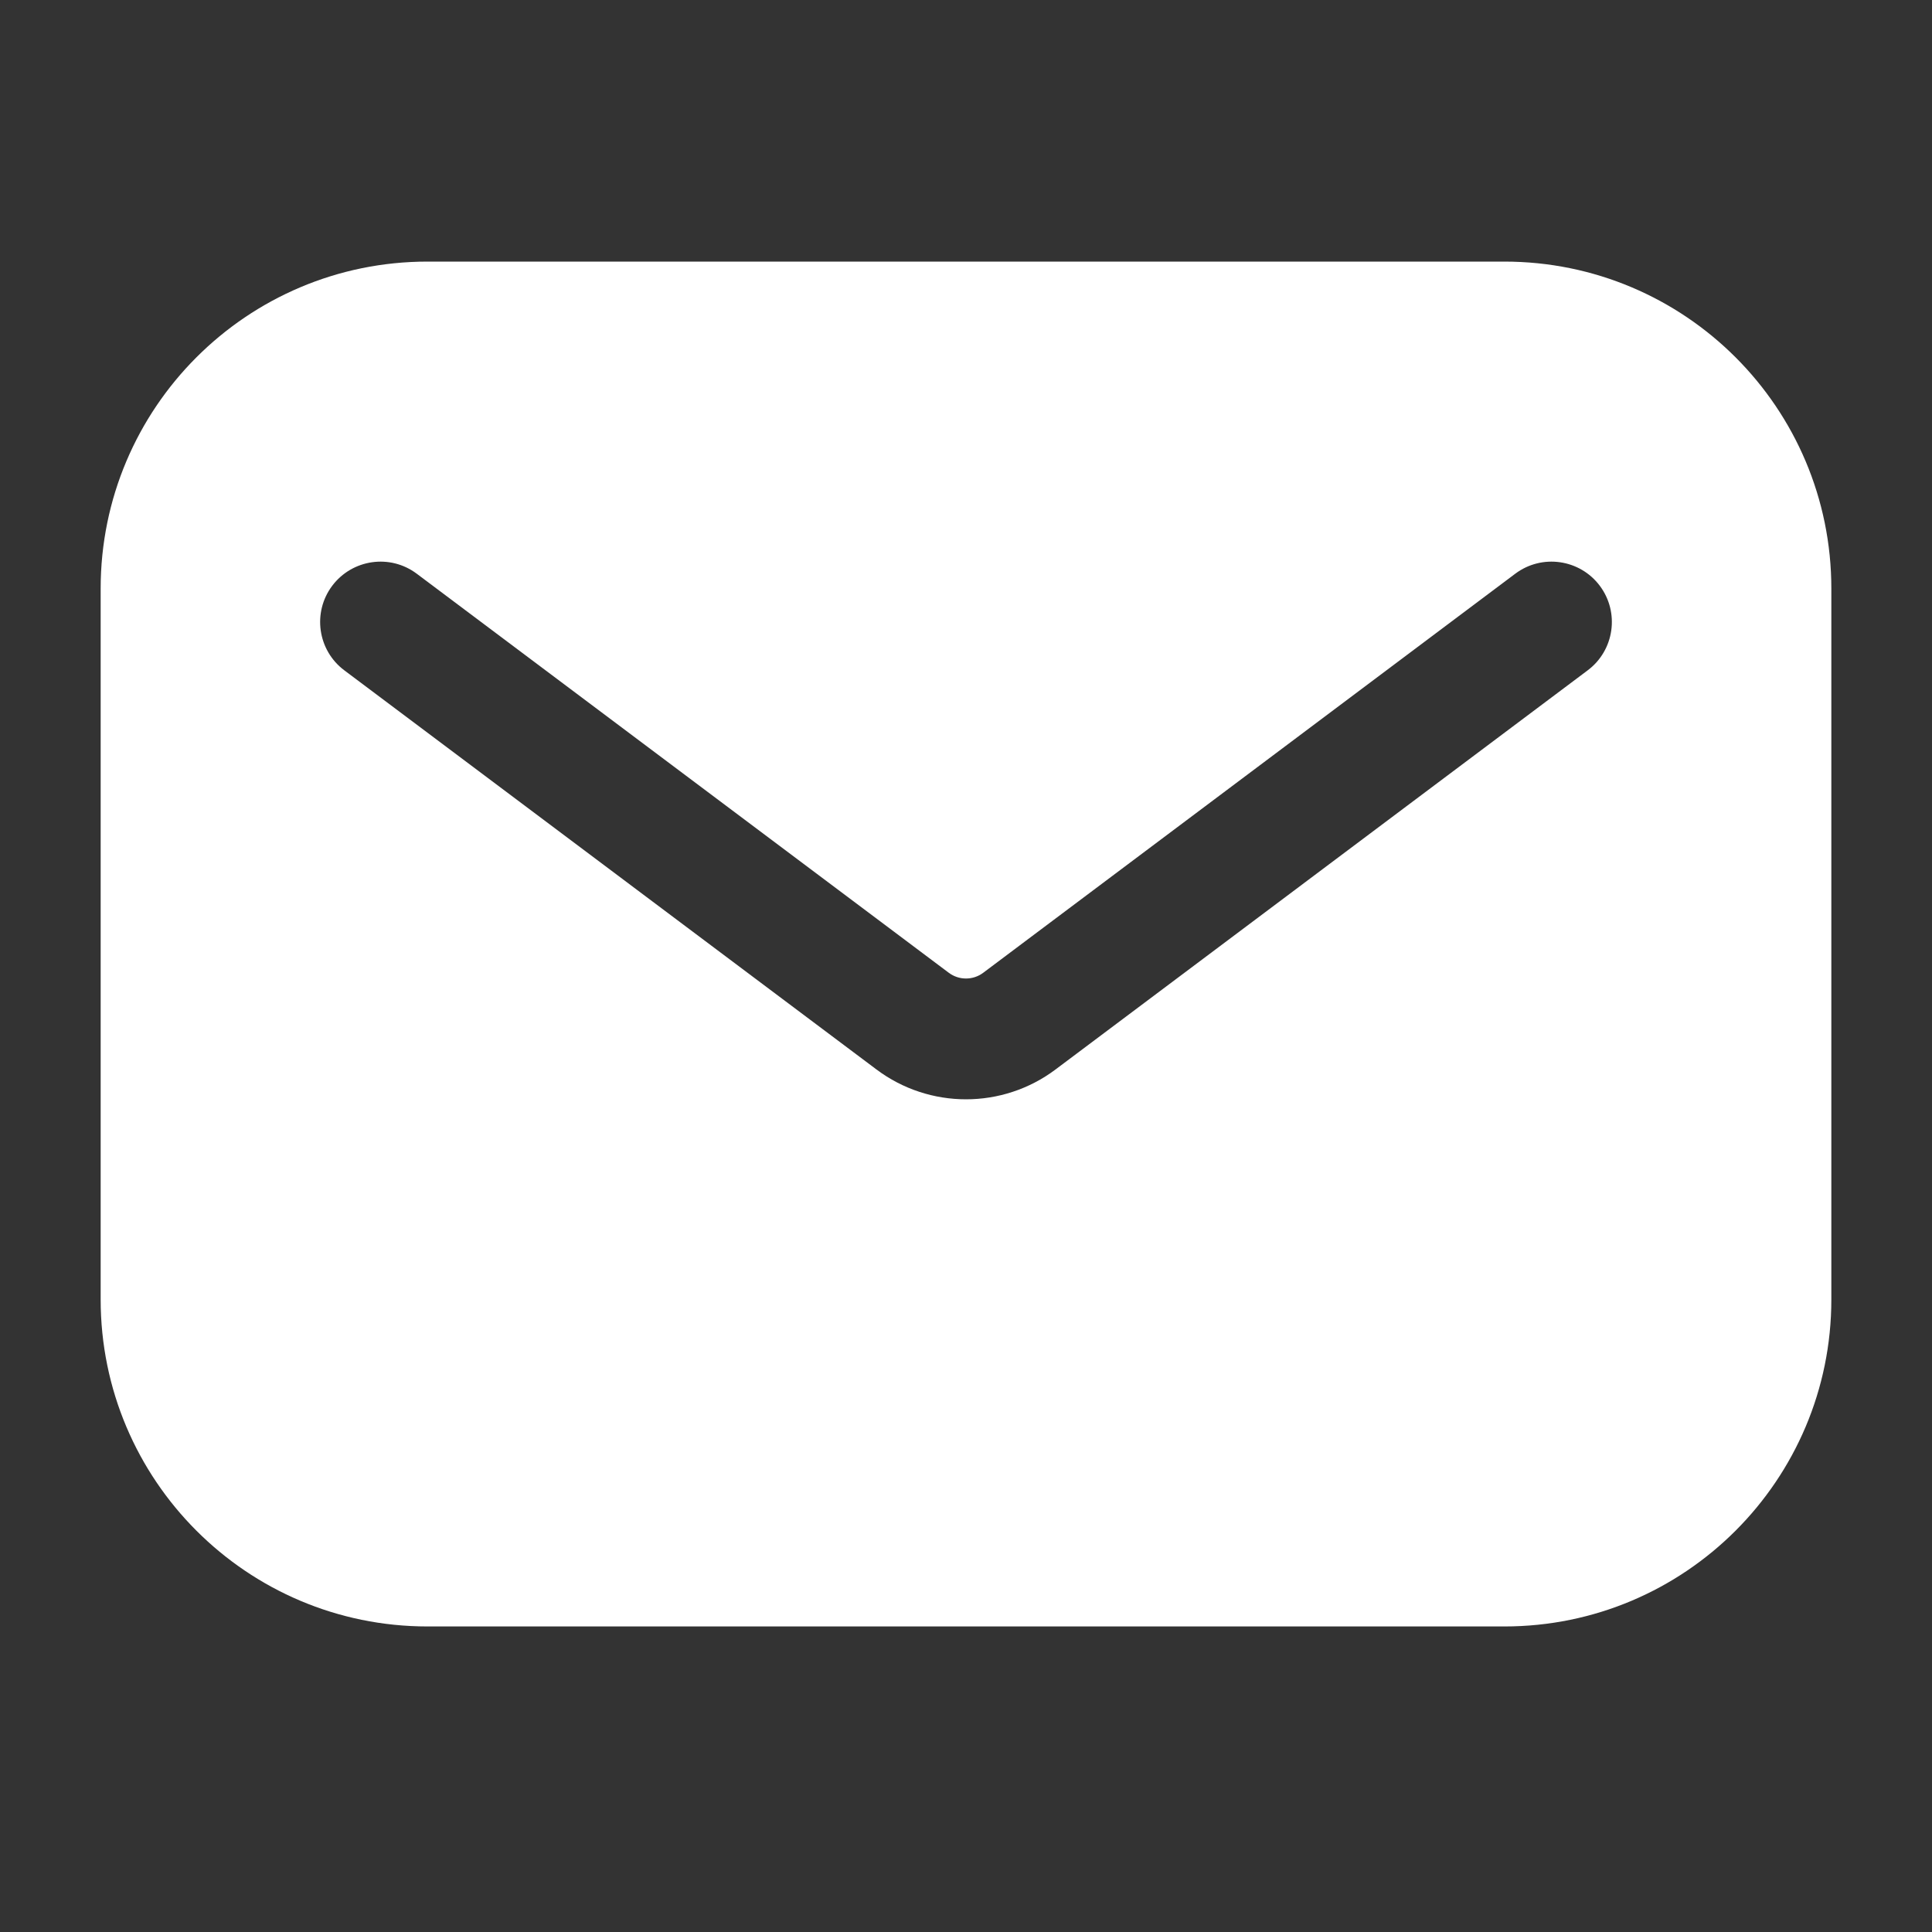 <svg width="20" height="20" viewBox="0 0 20 20" fill="none" xmlns="http://www.w3.org/2000/svg">
<rect x="0" y="0" width="20" height="20" fill="#333333" stroke="none"/>
<path fill-rule="evenodd" clip-rule="evenodd" d="M1.042 6.093C1.042 4.223 2.557 2.708 4.426 2.708H15.573C17.443 2.708 18.958 4.223 18.958 6.093V13.452C18.958 15.321 17.443 16.837 15.573 16.837H4.426C2.557 16.837 1.042 15.321 1.042 13.452V6.093ZM3.439 6.064C3.647 5.788 4.038 5.732 4.314 5.939L9.823 10.071C9.928 10.149 10.072 10.149 10.177 10.071L15.686 5.939C15.962 5.732 16.354 5.788 16.561 6.064C16.768 6.34 16.712 6.732 16.436 6.939L10.927 11.071C10.378 11.483 9.622 11.483 9.073 11.071L3.564 6.939C3.288 6.732 3.232 6.34 3.439 6.064Z" fill="white"/>
</svg>
